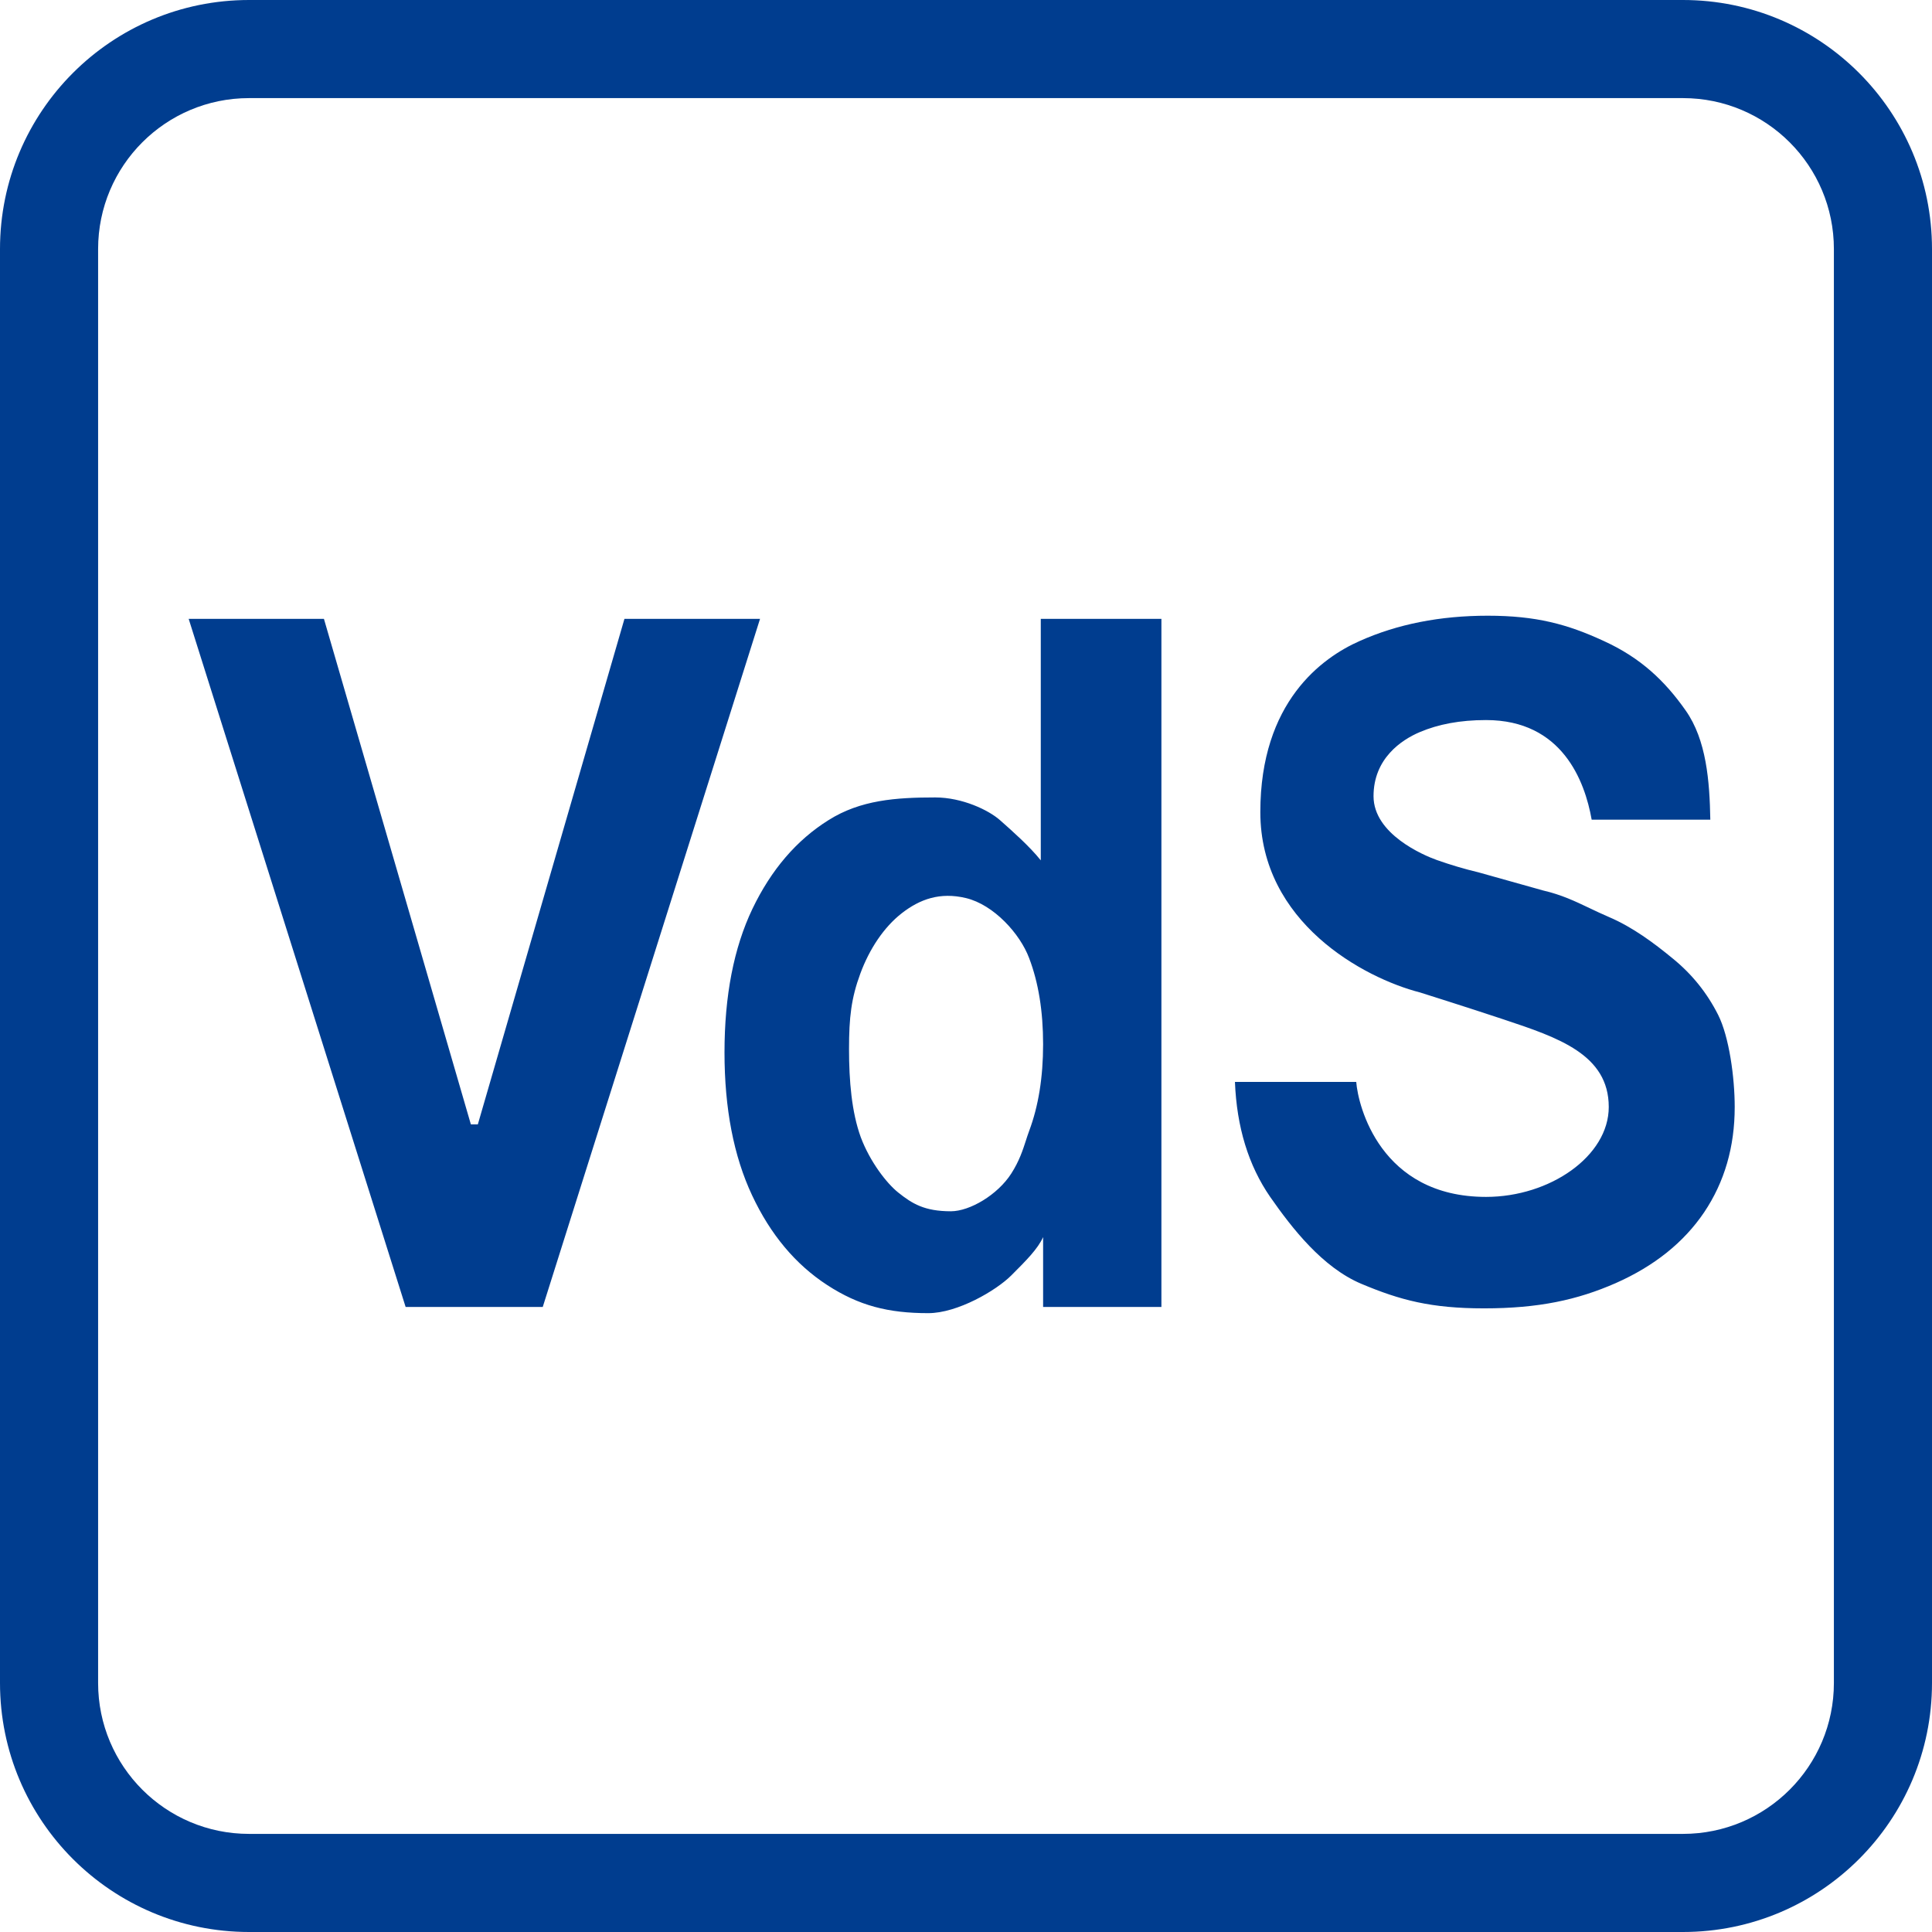 <svg width="256" height="256" viewBox="0 0 256 256" fill="none" xmlns="http://www.w3.org/2000/svg">
<path fill-rule="evenodd" clip-rule="evenodd" d="M223 13H33C21.954 13 13 21.954 13 33V223C13 234.046 21.954 243 33 243H223C234.046 243 243 234.046 243 223V33C243 21.954 234.046 13 223 13ZM33 0C14.775 0 0 14.775 0 33V223C0 241.225 14.775 256 33 256H223C241.225 256 256 241.225 256 223V33C256 14.775 241.225 0 223 0H33ZM196.908 95.412C207 95.412 210 103.5 210.905 108.61H226.625C226.537 103.531 226.114 98.04 223.354 94.135C220.595 90.201 217.344 87.134 212.5 84.932C207.686 82.701 203.528 81.585 197.128 81.585C190.817 81.585 185.166 82.701 180.175 84.932C175.185 87.134 167 93 167 107.61C167 122.219 180.718 129.592 188.145 131.5C188.145 131.5 194.5 133.5 199 135L199.299 135.1C206.445 137.48 213.169 139.72 213.169 146.681C213.169 153.181 205.396 158.595 196.908 158.595C182.894 158.595 179.944 146.501 179.709 143.36H163.637C163.872 149.348 165.427 154.427 168.304 158.595C171.211 162.764 175.232 167.934 180.37 170.107C185.536 172.279 189.628 173.365 196.644 173.365C203.865 173.365 209.016 172.25 214.094 170.019C219.202 167.758 223.106 164.632 225.807 160.639C228.508 156.618 229.858 151.965 229.858 146.681C229.858 142.776 229.124 137.371 227.657 134.465C226.189 131.558 224.193 129.078 221.668 127.023C219.173 124.968 216.34 122.85 213.169 121.5C212.243 121.102 211.405 120.703 210.597 120.318C208.665 119.398 206.901 118.559 204.5 118L195.895 115.587C194.046 115.147 192.211 114.603 190.391 113.958C188.571 113.312 182 110.5 182 105.5C182 100.5 185.709 98.028 188.145 97C190.582 95.972 193.433 95.412 196.908 95.412ZM123 174C117.687 174 113.804 173.006 109.607 170.276C105.409 167.545 102.091 163.582 99.655 158.386C97.218 153.19 96 146.879 96 139.452C96 131.937 97.233 125.596 99.699 120.429C102.194 115.233 105.555 111.314 109.783 108.672C114.01 106 118.722 105.665 123.918 105.665C127.5 105.665 131 107.344 132.5 108.672L132.611 108.77L132.611 108.77C134.117 110.103 136.448 112.167 137.909 114V82H153.893V173.182H138.217V163.924C137.5 165.5 136 167 134 169C132 171 126.875 174 123 174ZM126 160.5C128.478 160.5 132.178 158.345 134 155.5C135.06 153.845 135.531 152.386 135.945 151.104L135.945 151.103L135.945 151.103L135.945 151.102C136.086 150.666 136.22 150.252 136.368 149.857C137.601 146.569 138.217 142.738 138.217 138.364C138.217 133.99 137.601 130.188 136.368 126.959C135.164 123.73 131.679 119.883 128 119C124.556 118.173 121.878 119.151 119.5 121C117.122 122.849 115.204 125.741 114 129C112.796 132.259 112.5 134.802 112.5 139C112.5 143.227 112.85 147.363 114.054 150.68C115.287 153.968 117.5 156.796 119 158C120.869 159.5 122.507 160.5 126 160.5ZM62.392 148.983L42.922 82H25L53.749 173.182H71.916L100.709 82H82.743L63.317 148.983H62.392Z" fill="#003D8F"/>
</svg>

